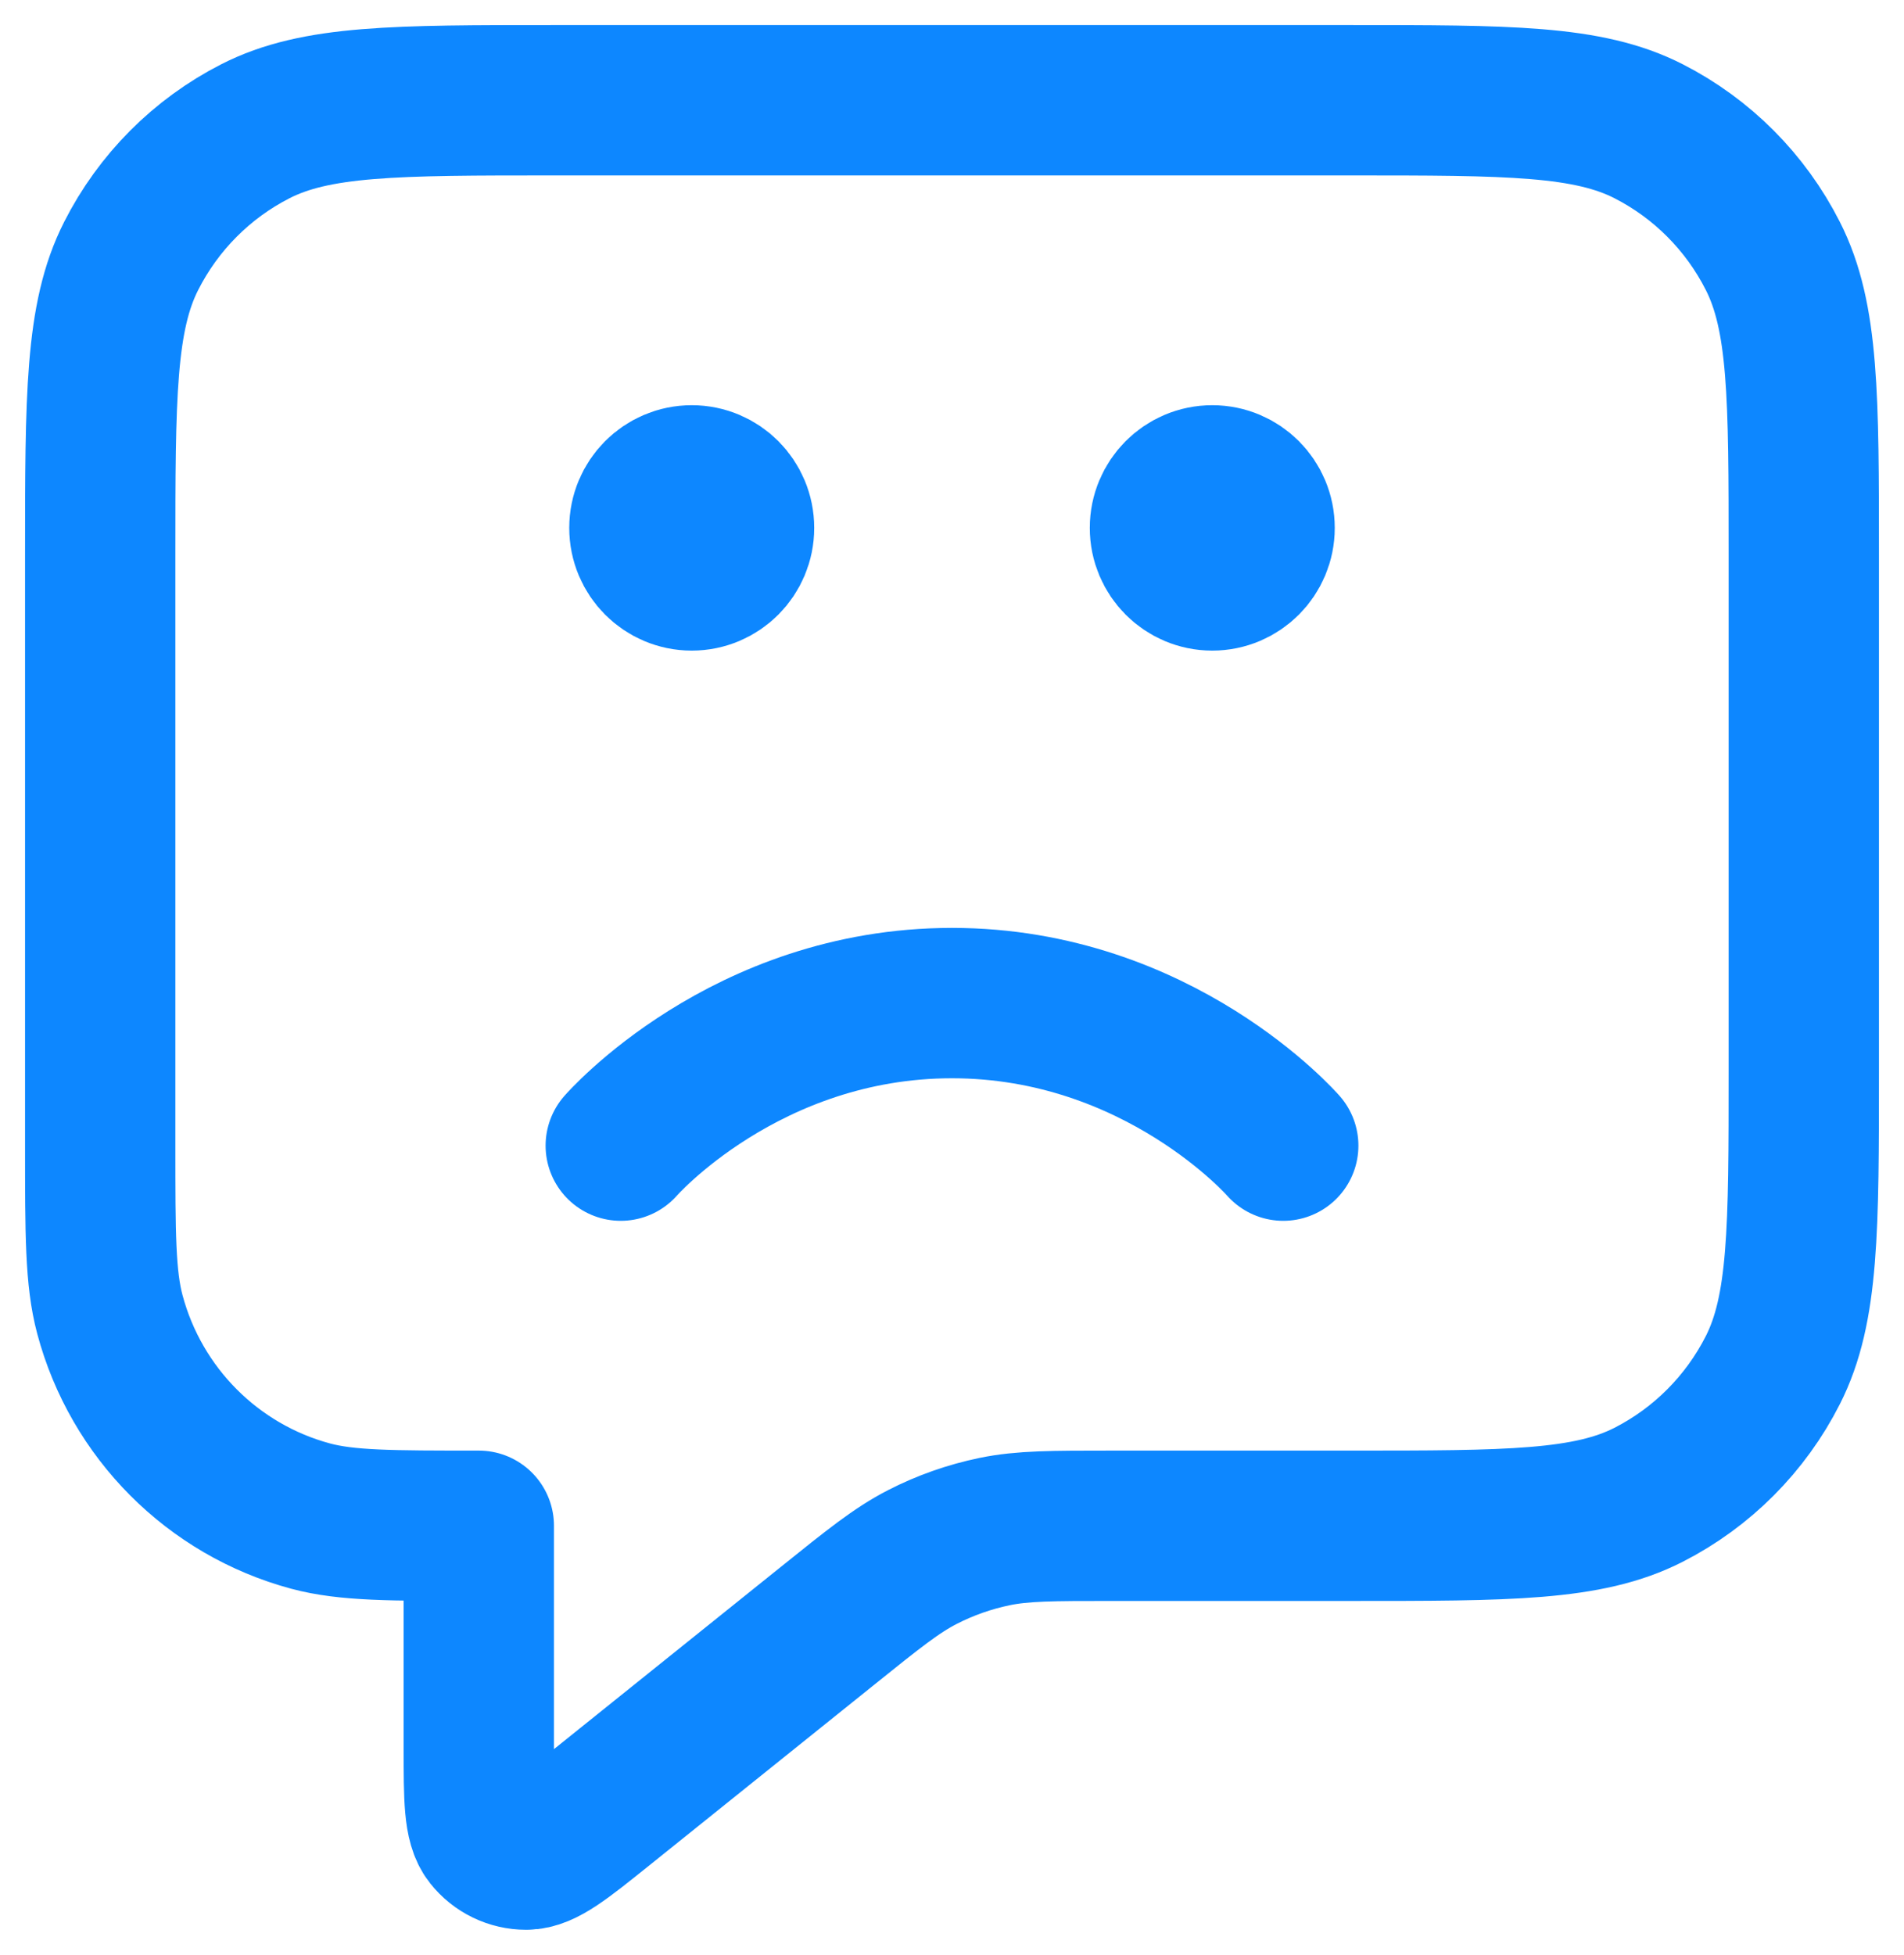 <?xml version="1.0" encoding="UTF-8"?> <svg xmlns="http://www.w3.org/2000/svg" width="38" height="39" viewBox="0 0 38 39" fill="none"> <path d="M12.389 22.856C12.389 22.856 14.868 20.012 19 20.012C23.132 20.012 25.611 22.856 25.611 22.856M24.194 10.532H24.213M13.806 10.532H13.824M9.556 30.44V34.868C9.556 35.879 9.556 36.384 9.762 36.643C9.941 36.869 10.213 37 10.501 37C10.832 37 11.225 36.684 12.011 36.053L16.517 32.435C17.437 31.695 17.897 31.326 18.41 31.063C18.864 30.83 19.348 30.66 19.849 30.556C20.412 30.44 21.002 30.44 22.18 30.44H26.933C30.107 30.44 31.694 30.44 32.906 29.82C33.972 29.275 34.839 28.405 35.382 27.335C36 26.118 36 24.525 36 21.339V11.101C36 7.915 36 6.322 35.382 5.106C34.839 4.035 33.972 3.165 32.906 2.62C31.694 2 30.107 2 26.933 2H11.067C7.893 2 6.306 2 5.094 2.62C4.028 3.165 3.161 4.035 2.618 5.106C2 6.322 2 7.915 2 11.101V22.856C2 24.619 2 25.501 2.193 26.224C2.717 28.187 4.245 29.721 6.2 30.247C6.921 30.44 7.799 30.44 9.556 30.44ZM25.139 10.532C25.139 11.056 24.716 11.48 24.194 11.48C23.673 11.48 23.25 11.056 23.25 10.532C23.25 10.008 23.673 9.584 24.194 9.584C24.716 9.584 25.139 10.008 25.139 10.532ZM14.75 10.532C14.75 11.056 14.327 11.48 13.806 11.48C13.284 11.48 12.861 11.056 12.861 10.532C12.861 10.008 13.284 9.584 13.806 9.584C14.327 9.584 14.75 10.008 14.75 10.532Z" stroke="#0D87FF" stroke-width="3" stroke-linecap="round" stroke-linejoin="round"></path> </svg> 